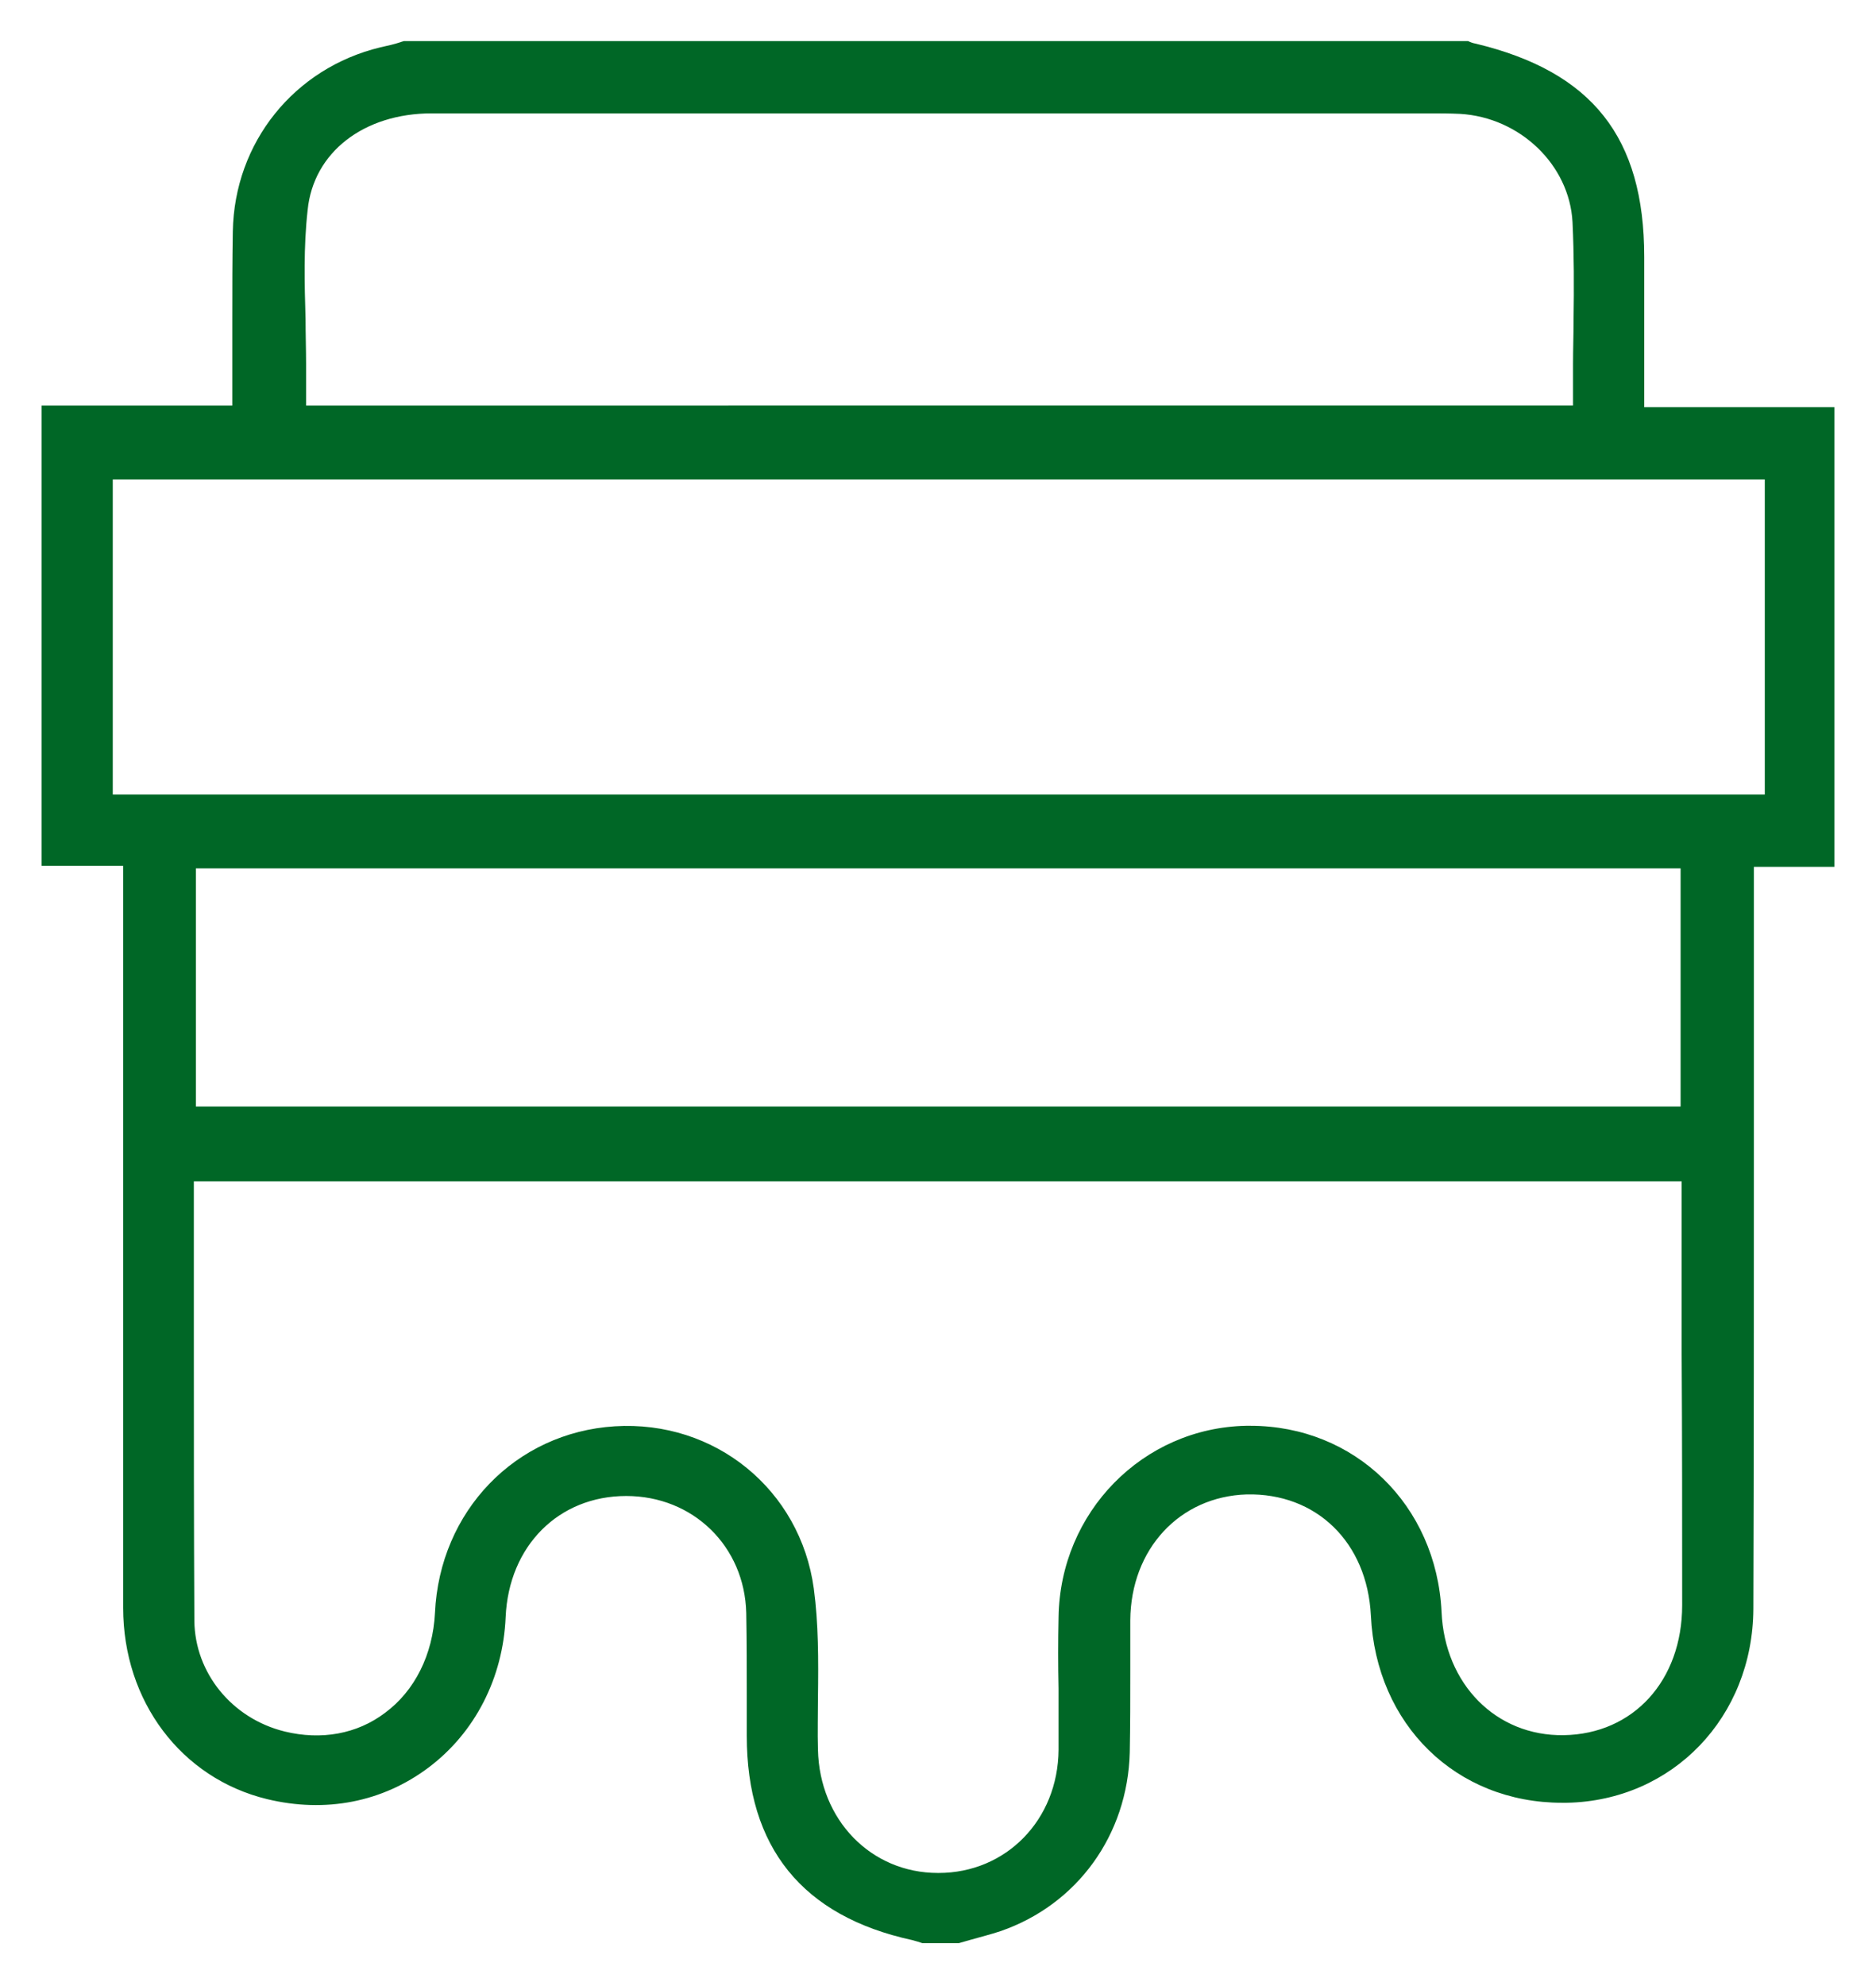 <?xml version="1.0" encoding="utf-8"?>
<!-- Generator: Adobe Illustrator 28.1.0, SVG Export Plug-In . SVG Version: 6.00 Build 0)  -->
<svg version="1.1" id="Livello_1" xmlns="http://www.w3.org/2000/svg" xmlns:xlink="http://www.w3.org/1999/xlink" x="0px" y="0px"
	 viewBox="0 0 361 382" style="enable-background:new 0 0 361 382;" xml:space="preserve">
<style type="text/css">
	.st0{fill:#006726;}
</style>
<path class="st0" d="M353,167.1V78.3h-36.6V49.4c0-23-10-35.6-32.4-41c-0.6-0.1-1.1-0.3-1.5-0.5H77.7c-0.2,0.1-0.4,0.1-0.6,0.2
	c-1.2,0.4-2.5,0.7-3.9,1c-16.6,4-28.1,18.3-28.4,35.4c-0.1,5.6-0.1,11.1-0.1,17c0,2.8,0,5.6,0,8.5v8H8v88.5h15.7v14.2
	c0,12.6,0,25.1,0,37.7c0,29.7,0,60.5,0,90.8c0,18,11.2,32.8,27.7,36.8c11.2,2.7,22.2,0.6,31.1-6.1c8.9-6.7,14.3-17.2,14.8-28.9
	c0.6-13.7,10.2-23.3,23.2-23.3c0,0,0,0,0,0c12.9,0,22.8,9.7,23.1,22.5c0.1,5.5,0.1,10.9,0.1,16.2c0,2.5,0,4.9,0,7.4
	c0,21.5,10.7,34.7,31.8,39.3c0.8,0.2,1.4,0.4,2,0.6h7c0.7-0.2,1.4-0.4,2.1-0.6c2.1-0.6,4.1-1.1,5.9-1.7
	c14.8-5.1,24.5-18.5,24.9-34.4c0.1-5.2,0.1-10.5,0.1-15.7c0-3.2,0-6.5,0-9.7c0.1-13.7,9.5-23.8,22.4-24.2
	c13.4-0.3,23.2,9.2,23.9,23.3c1,21,16.4,36,36.8,36c0.3,0,0.6,0,0.9,0c20.4-0.4,35.8-16.5,35.9-37.3c0.1-30.1,0.1-60.7,0.1-90.3
	c0-12.7,0-25.4,0-38.1v-14.3H353z M59.2,40.4C60.3,29.3,70,21.8,83.1,21.8c50.6,0,101.3,0,151.9,0l38,0c0.7,0,1.4,0,2.1,0
	c1.9,0,3.8,0,5.9,0.1c11.5,0.7,21,9.8,21.6,20.8c0.3,6.4,0.3,12.5,0.2,19c0,2.7-0.1,5.5-0.1,8.3v8H58.9v-8c0-2.8-0.1-5.7-0.1-8.6
	C58.6,54.6,58.4,47.5,59.2,40.4z M323.7,308.7c0,14.5-9.4,24.8-22.8,25c-13,0.2-22.9-9.8-23.5-23.7c-1-20.6-16.7-35.8-36.8-35.8
	c-0.3,0-0.5,0-0.8,0c-19.9,0.4-35.8,16.6-36.1,36.8c-0.1,4.6-0.1,9.2,0,13.8c0,3.8,0,7.8,0,11.7c-0.1,13.5-10.1,23.7-23.1,23.7
	c0,0-0.1,0-0.1,0c-12.9,0-22.8-10.2-23.1-23.7c-0.1-3.4,0-6.7,0-10c0.1-7.3,0.1-14.3-0.8-21c-2.6-19-19-32.4-38.3-31.2
	c-19.1,1.2-33.7,16.3-34.6,35.9c-0.4,8-3.9,15-9.6,19.2c-5.4,4.1-12.3,5.3-19.3,3.6c-10.2-2.5-17.3-11.3-17.4-21.3
	c-0.1-18.4-0.1-37.3-0.1-55.5c0-7,0-14,0-21v-8h286.3l0,33.1C323.7,276.4,323.7,292.6,323.7,308.7z M37.7,212.8V167h285.7v45.8H37.7
	z M21.7,152.8V92.2h317.9v60.6H21.7z"/>
</svg>
